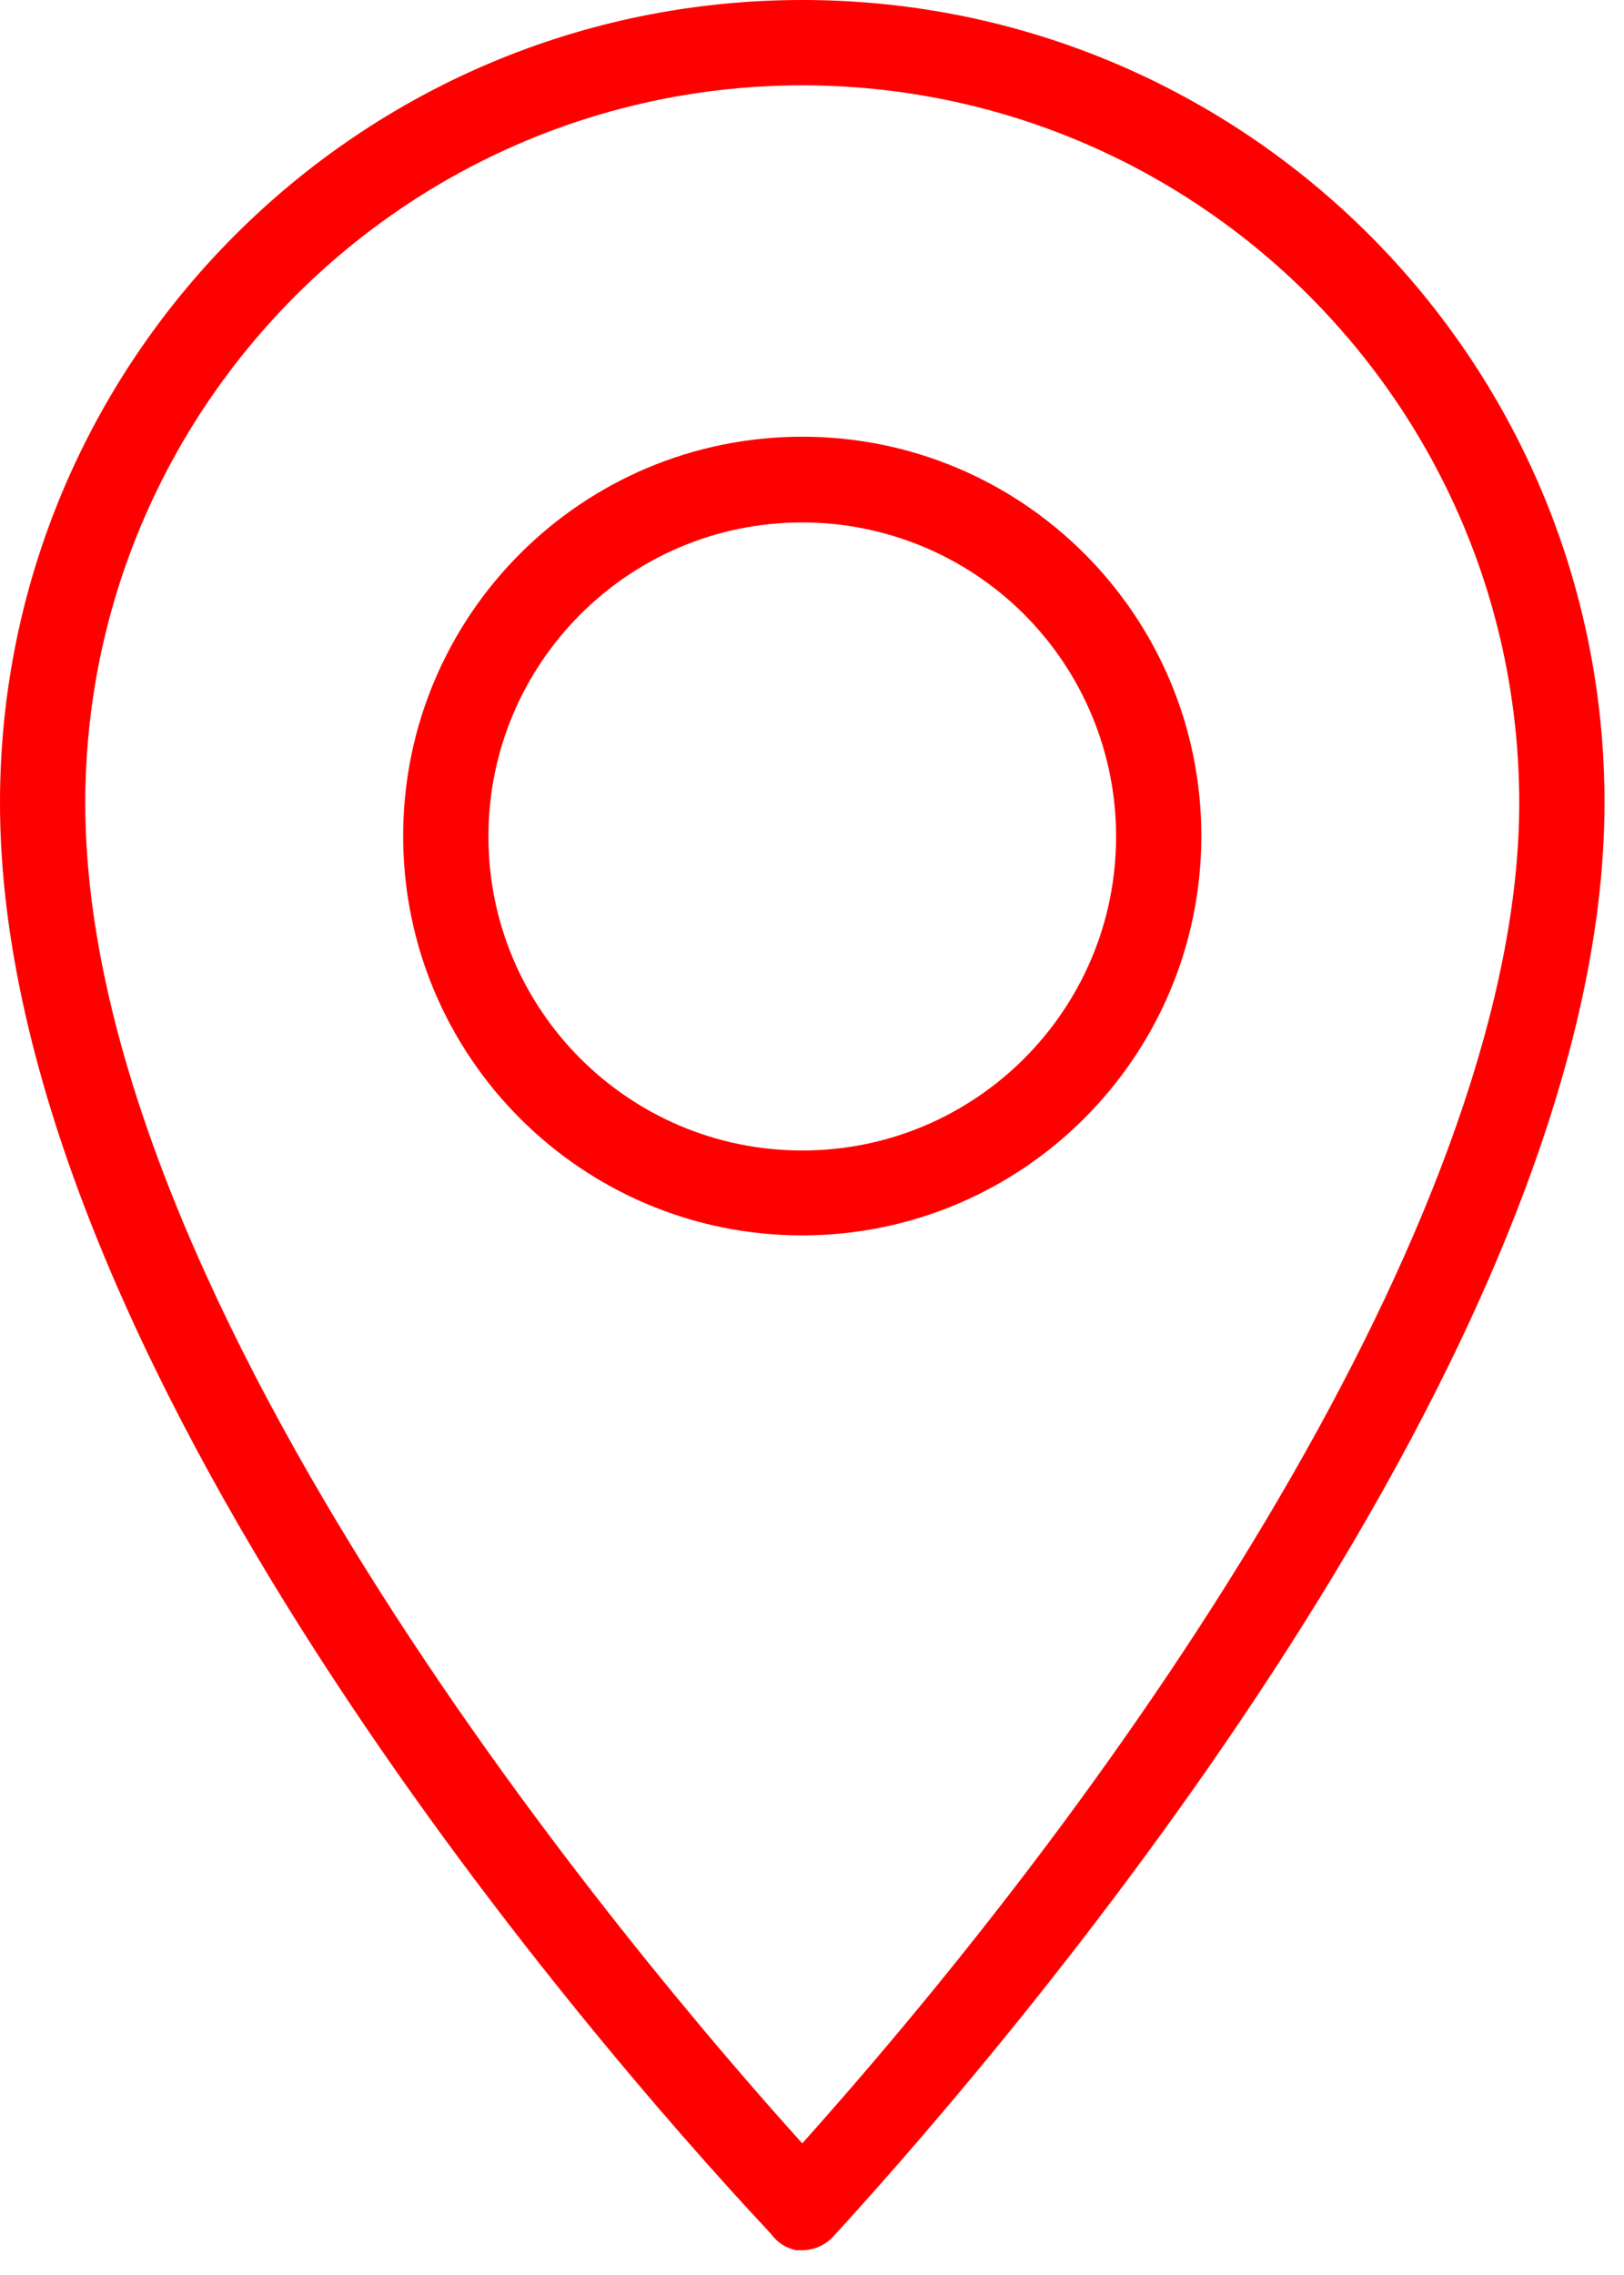 <?xml version="1.0" encoding="UTF-8"?>
<svg width="40px" height="56px" viewBox="0 0 40 56" version="1.1" xmlns="http://www.w3.org/2000/svg" xmlns:xlink="http://www.w3.org/1999/xlink">
    <!-- Generator: Sketch 52.5 (67469) - http://www.bohemiancoding.com/sketch -->
    <title>icon-ubicacion</title>
    <desc>Created with Sketch.</desc>
    <g id="Page-1" stroke="none" stroke-width="1" fill="none" fill-rule="evenodd">
        <g id="icon-ubicacion" fill="#FF0000" fill-rule="nonzero">
            <path d="M19.76,55.39 L19.61,55.39 C19.365,55.341 19.147,55.202 19,55 L18.89,54.88 C14.42,50.1 0,33.39 0,19.76 C-1.33647501e-15,8.847 8.847,2.00471252e-15 19.76,0 C30.673,-2.00471252e-15 39.52,8.847 39.52,19.76 C39.52,33.14 25.12,50.01 20.7,54.86 L20.57,55 C20.372,55.245 20.075,55.388 19.76,55.39 Z M19.76,2.1 C10.011,2.111 2.111,10.011 2.1,19.76 C2.1,32.21 15.65,48.21 19.76,52.76 C28.41,43.09 37.42,29.55 37.42,19.76 C37.409,10.011 29.509,2.111 19.76,2.1 Z" id="Shape"></path>
            <path d="M19.76,30.41 C14.331,30.41 9.93,26.009 9.93,20.58 C9.93,15.151 14.331,10.75 19.76,10.75 C25.189,10.75 29.59,15.151 29.59,20.58 C29.584,26.007 25.187,30.404 19.76,30.41 Z M19.76,12.86 C15.491,12.86 12.03,16.321 12.03,20.59 C12.03,24.859 15.491,28.32 19.76,28.32 C24.029,28.32 27.49,24.859 27.49,20.59 C27.49,18.54 26.676,16.574 25.226,15.124 C23.776,13.674 21.81,12.86 19.76,12.86 Z" id="Shape"></path>
        </g>
    </g>
</svg>